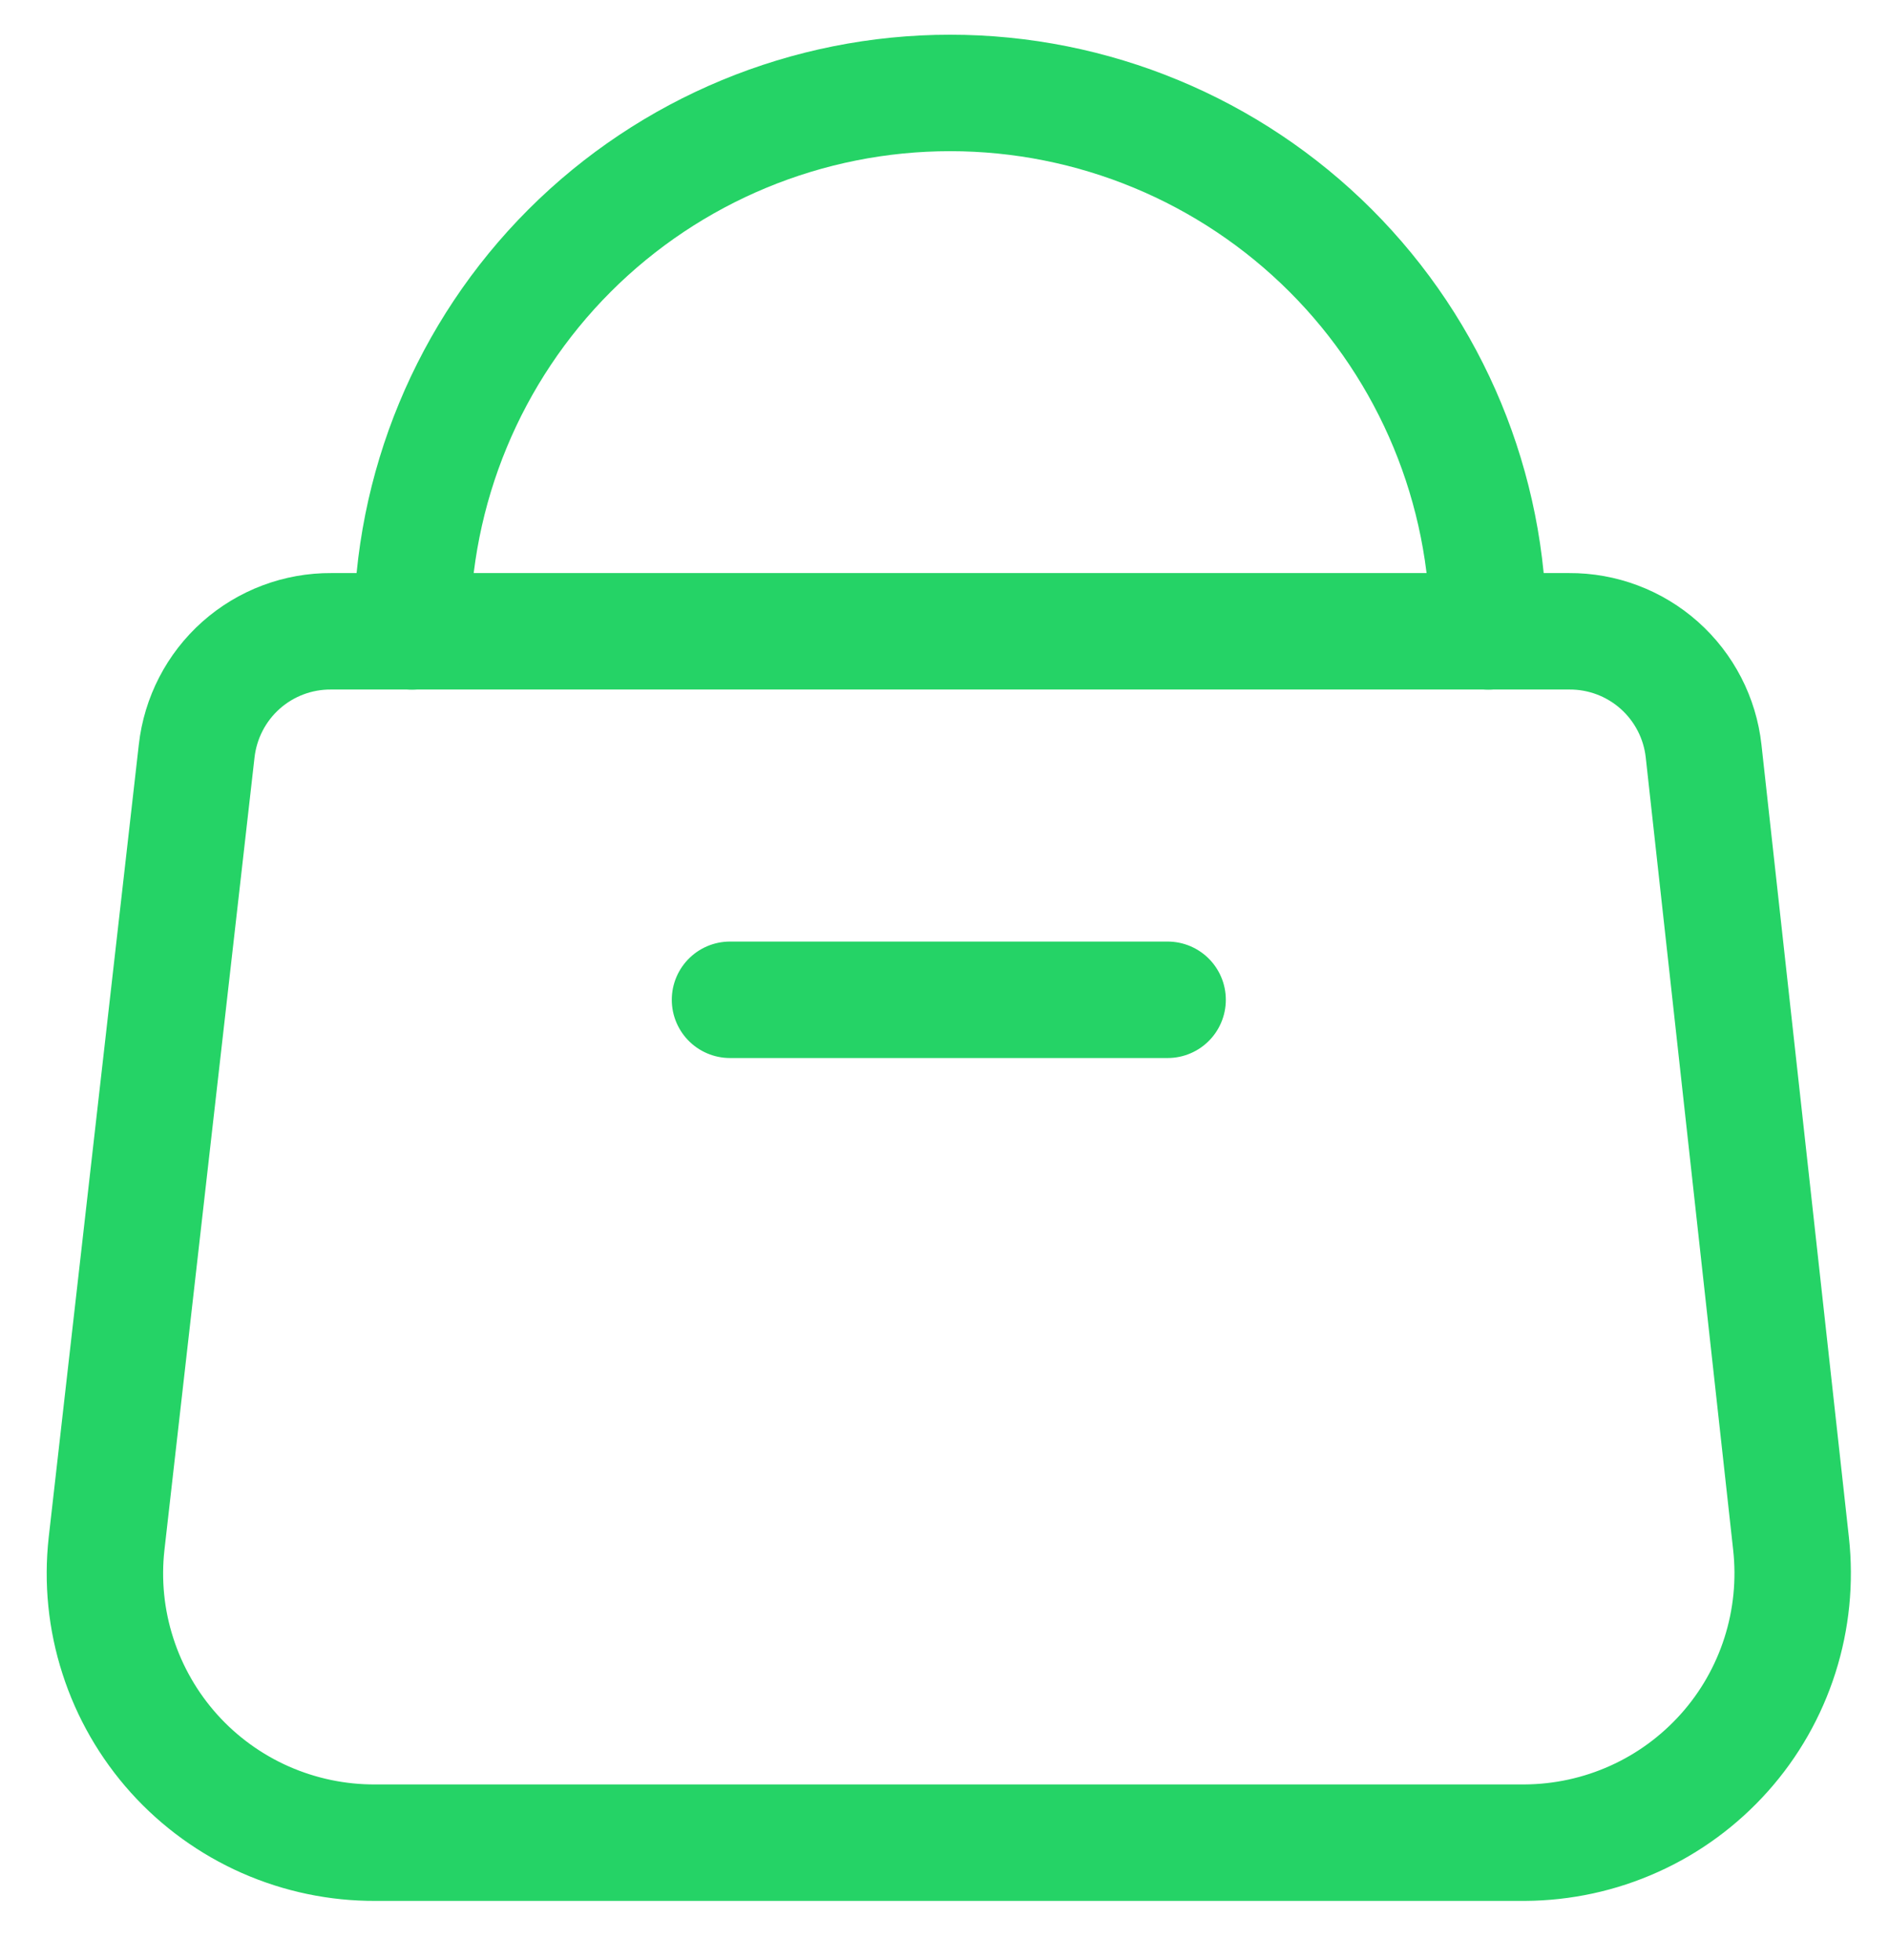 <svg width="27" height="28" viewBox="0 0 27 28" fill="none" xmlns="http://www.w3.org/2000/svg">
<path d="M21.792 26.328H5.369C4.826 26.331 4.289 26.219 3.792 26C3.296 25.781 2.851 25.459 2.488 25.056C2.125 24.652 1.851 24.177 1.685 23.66C1.518 23.144 1.463 22.598 1.523 22.058L2.811 10.731C2.864 10.259 3.089 9.822 3.444 9.506C3.799 9.19 4.259 9.017 4.734 9.02H22.427C22.902 9.017 23.362 9.19 23.717 9.506C24.072 9.822 24.298 10.259 24.35 10.731L25.6 22.058C25.659 22.594 25.605 23.137 25.441 23.651C25.277 24.165 25.007 24.639 24.648 25.041C24.288 25.444 23.849 25.767 23.357 25.988C22.865 26.21 22.332 26.325 21.792 26.328Z" stroke="#25D366" stroke-width="1.664" stroke-linecap="round" stroke-linejoin="round"/>
<path d="M5.888 9.021C5.888 6.98 6.699 5.024 8.141 3.581C9.584 2.139 11.54 1.328 13.581 1.328C15.621 1.328 17.577 2.139 19.02 3.581C20.463 5.024 21.273 6.98 21.273 9.021" stroke="#25D366" stroke-width="1.664" stroke-linecap="round" stroke-linejoin="round"/>
<path d="M10.434 14.285H16.689" stroke="#25D366" stroke-width="1.664" stroke-linecap="round" stroke-linejoin="round"/>
</svg>
